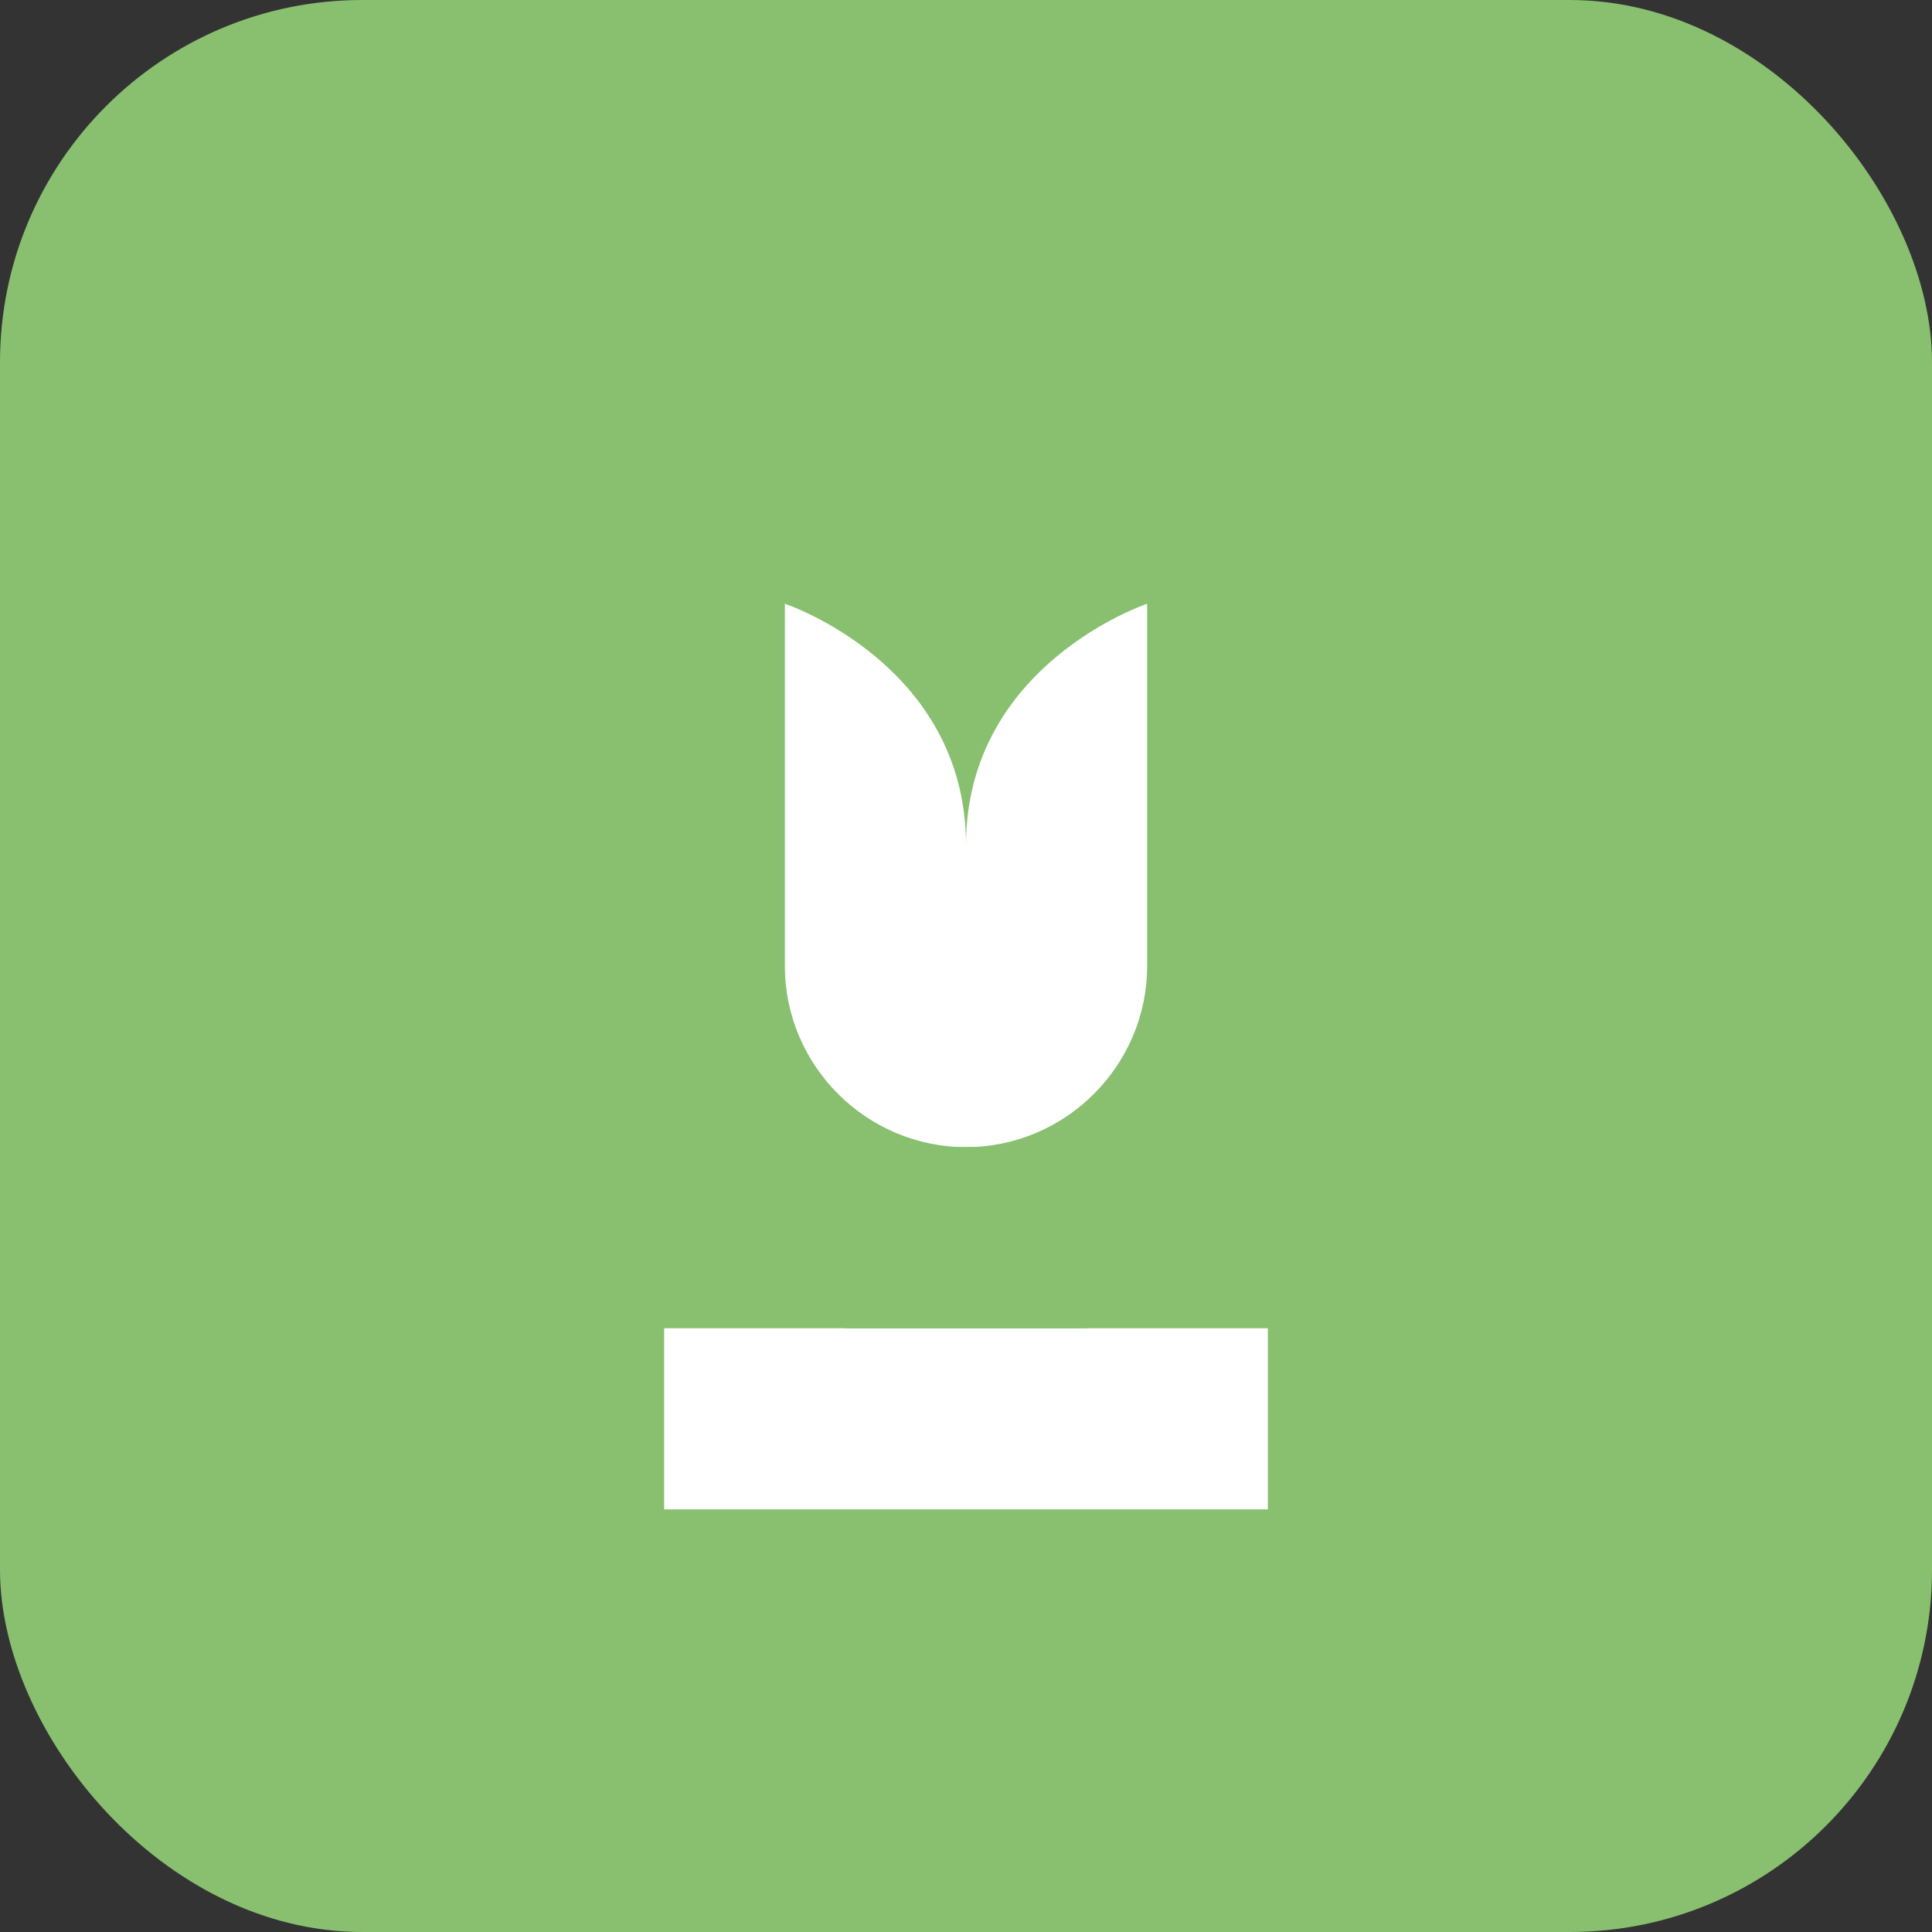 <svg xmlns="http://www.w3.org/2000/svg" viewBox="0 0 64 64" fill="none">
  <rect x="0" y="0" width="64" height="64" fill="#333333" stroke="none"/>
  <rect width="64" height="64" rx="12" fill="#88C070"/>
  <path d="M32 38c-3.3 0-6-2.7-6-6V20s6 2 6 8c0-6 6-8 6-8v12c0 3.3-2.7 6-6 6z" fill="#fff"/>
  <path d="M22 44h20v6H22z" fill="#fff"/>
  <path d="M28 38h8v6h-8z" fill="#88C070"/>
</svg>
